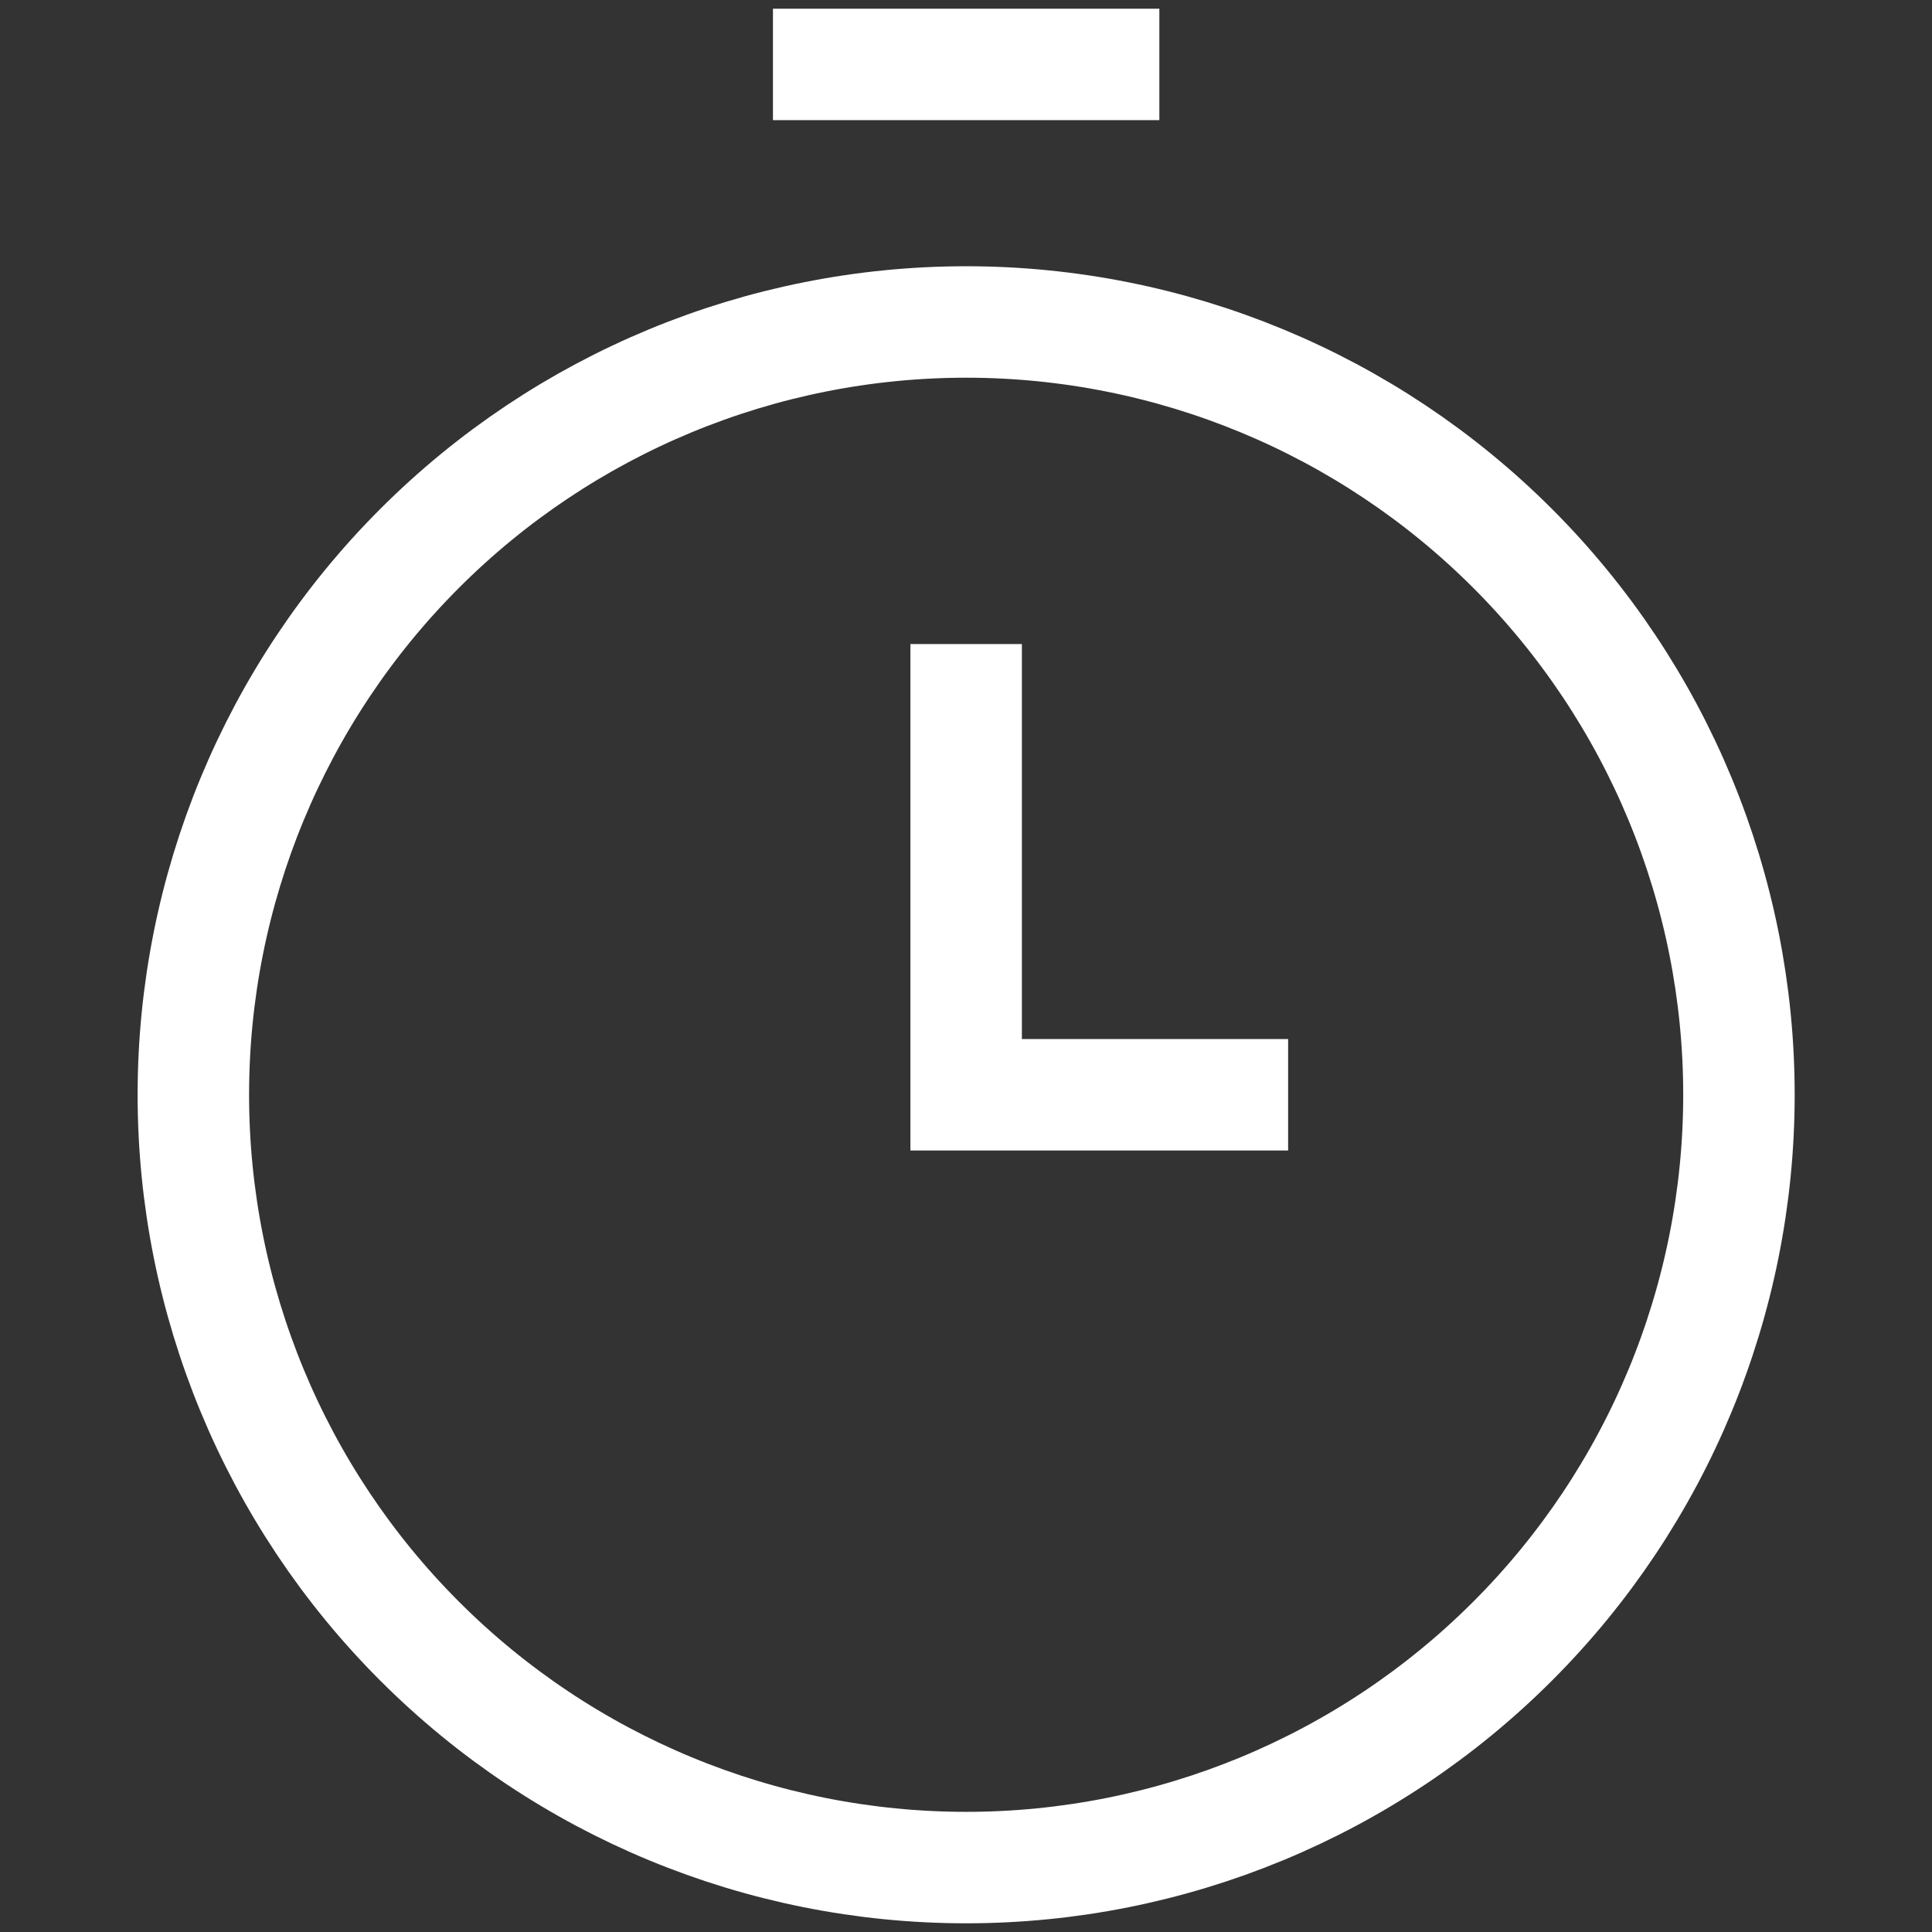 <?xml version="1.0" encoding="UTF-8"?> <svg xmlns="http://www.w3.org/2000/svg" width="26" height="26" viewBox="0 0 26 26" fill="none"><rect x="0" y="0" width="26" height="26" fill="#333333" stroke="none"/> <path d="M13.002 8.667V14.733H17.335M10.402 0.867H15.602M13.002 4.333C10.243 4.333 7.598 5.429 5.648 7.379C3.697 9.33 2.602 11.975 2.602 14.733C2.602 17.492 3.697 20.137 5.648 22.087C7.598 24.038 10.243 25.133 13.002 25.133C15.76 25.133 18.405 24.038 20.355 22.087C22.306 20.137 23.402 17.492 23.402 14.733C23.402 11.975 22.306 9.33 20.355 7.379C18.405 5.429 15.76 4.333 13.002 4.333V4.333Z" stroke="white" stroke-width="1.5"></path> </svg> 
